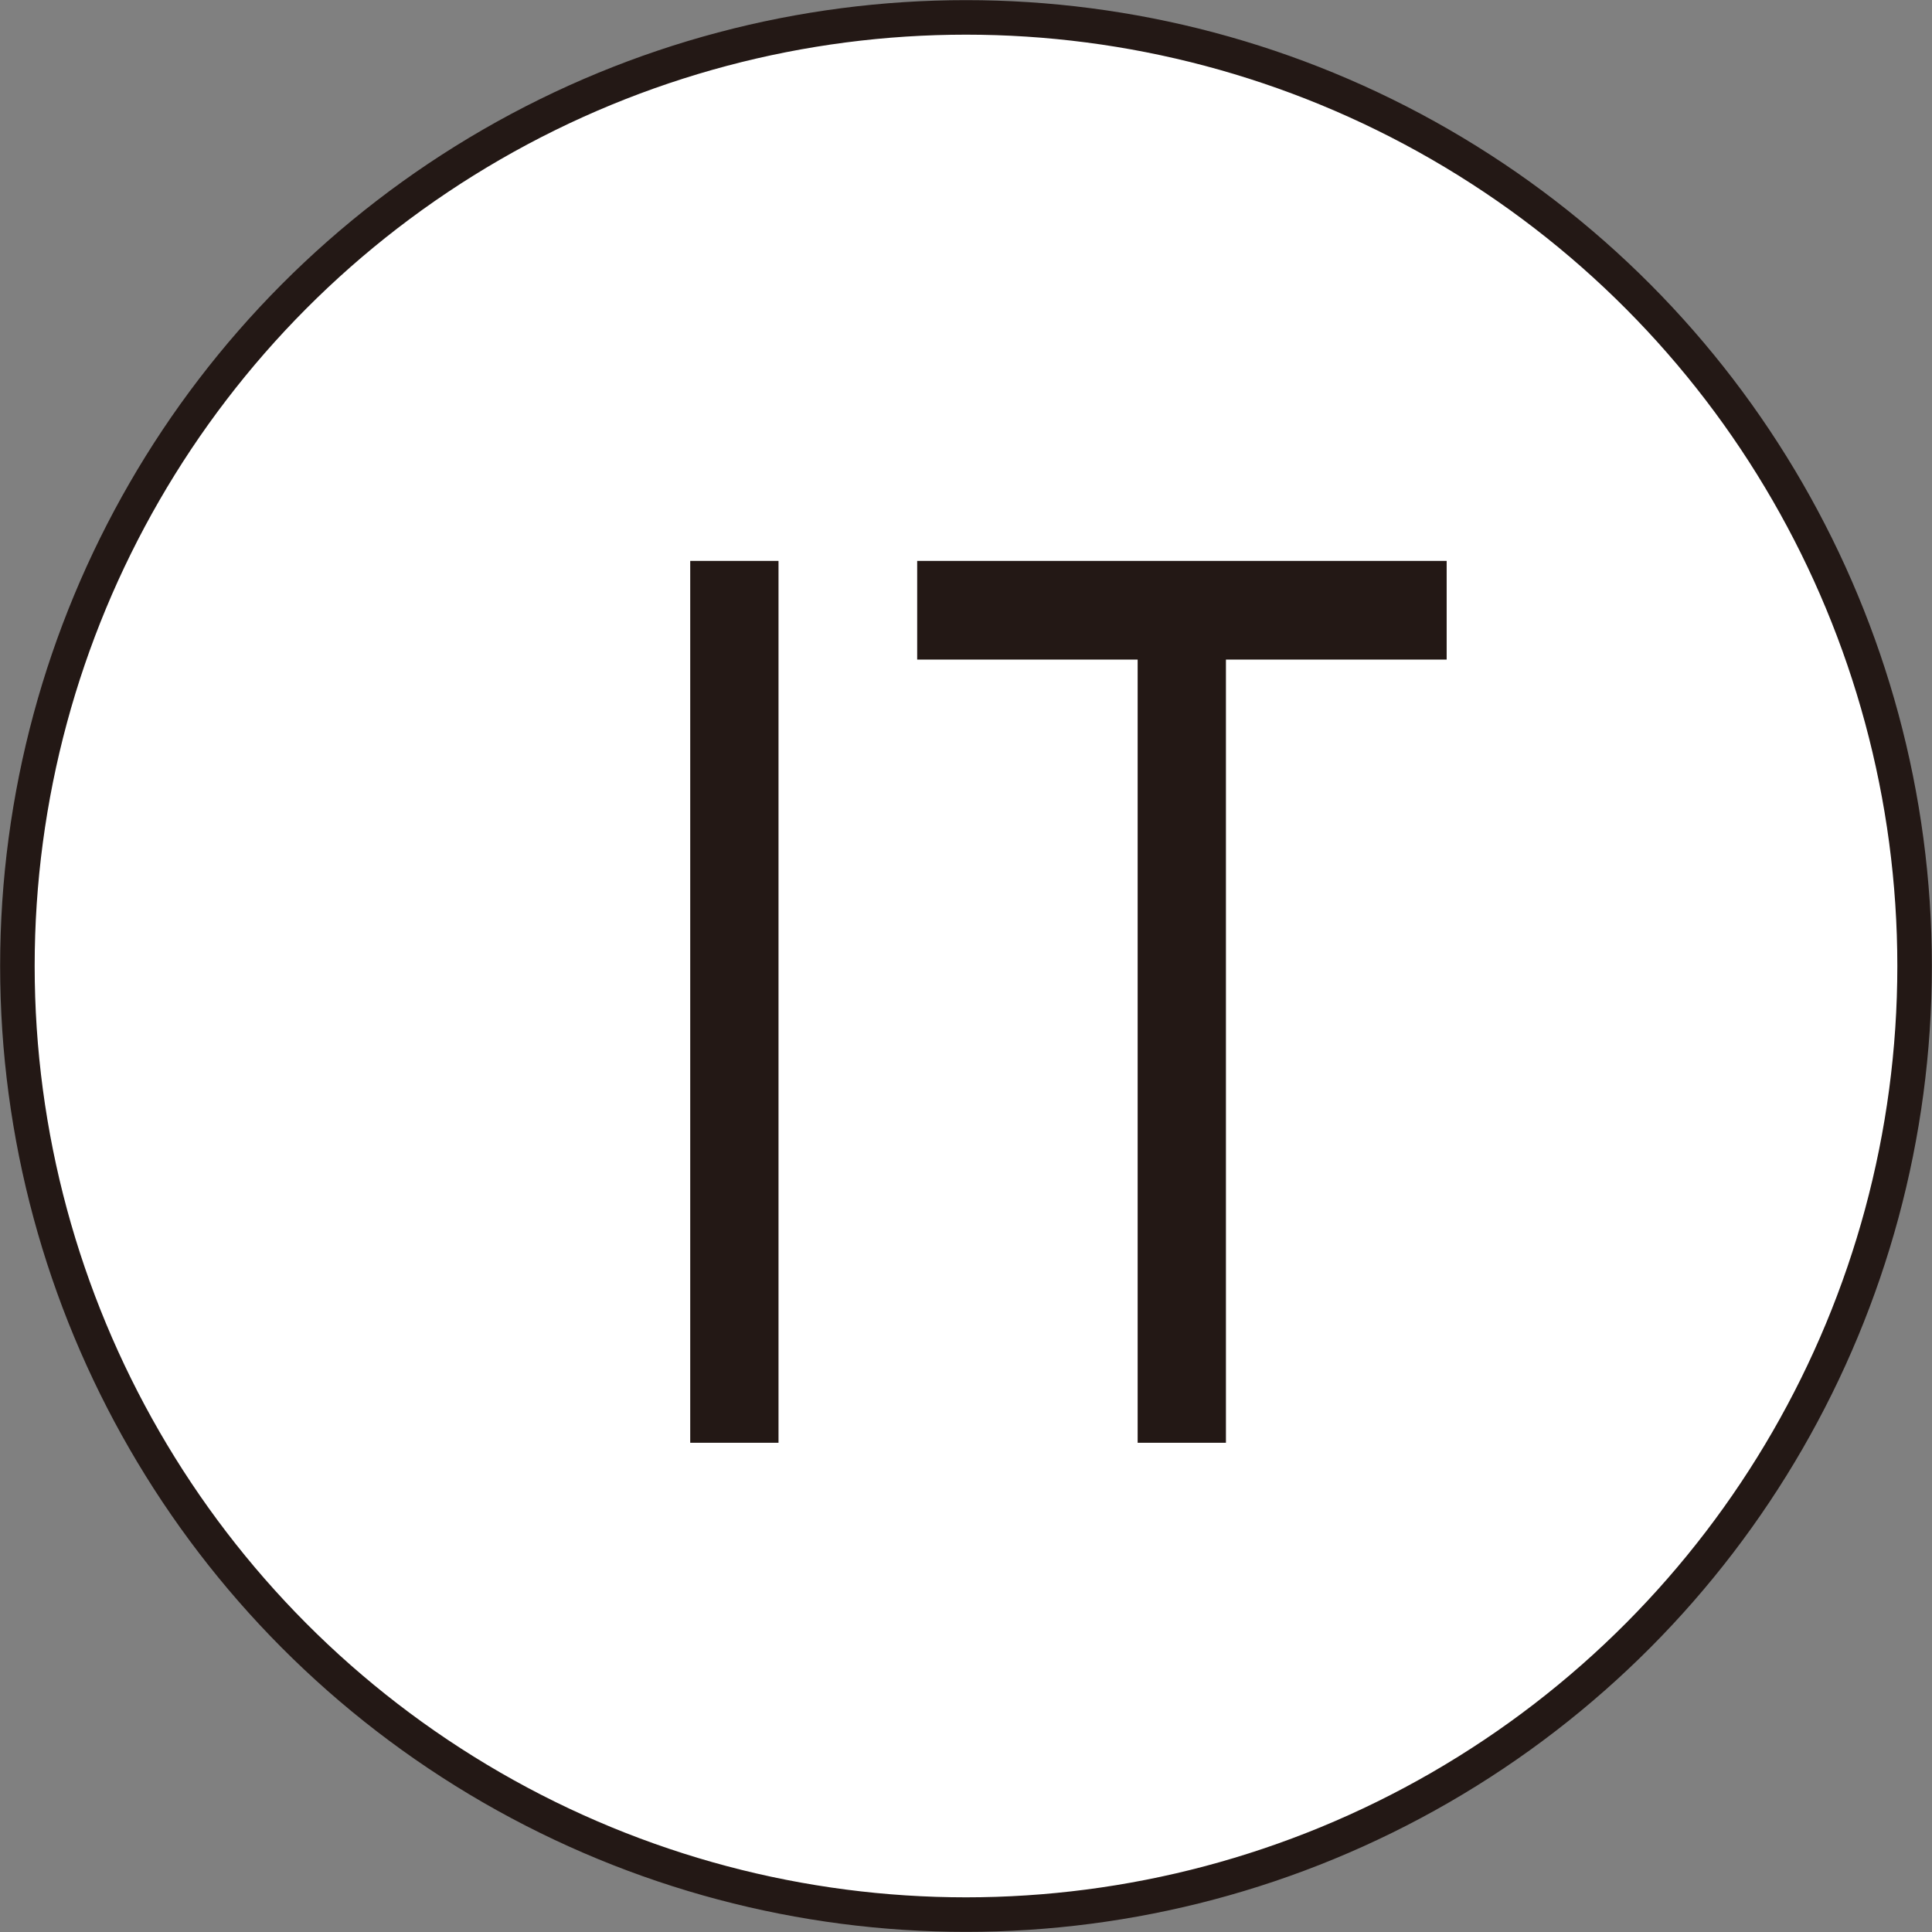 <?xml version="1.0" encoding="UTF-8"?>
<svg id="_レイヤー_2" data-name="レイヤー 2" xmlns="http://www.w3.org/2000/svg" viewBox="0 0 74.4 74.4">
  <rect x="0" y="0" width="74.4" height="74.4" fill="#808080" stroke="none"/>
  <defs>
    <style>
      .cls-1 {
        fill: #fff;
        stroke: #231815;
        stroke-miterlimit: 10;
        stroke-width: 1.33px;
      }

      .cls-2 {
        fill: #231815;
        stroke-width: 0px;
      }
    </style>
  </defs>
  <circle class="cls-1" cx="37.2" cy="37.2" r="36.53"/>
  <g>
    <path class="cls-2" d="m29.98,21.6v33.96h-3.4V21.6h3.4Z"/>
    <path class="cls-2" d="m35.32,25.4v-3.8h20.39v3.8h-8.5v30.16h-3.4v-30.16h-8.5Z"/>
  </g>
</svg>